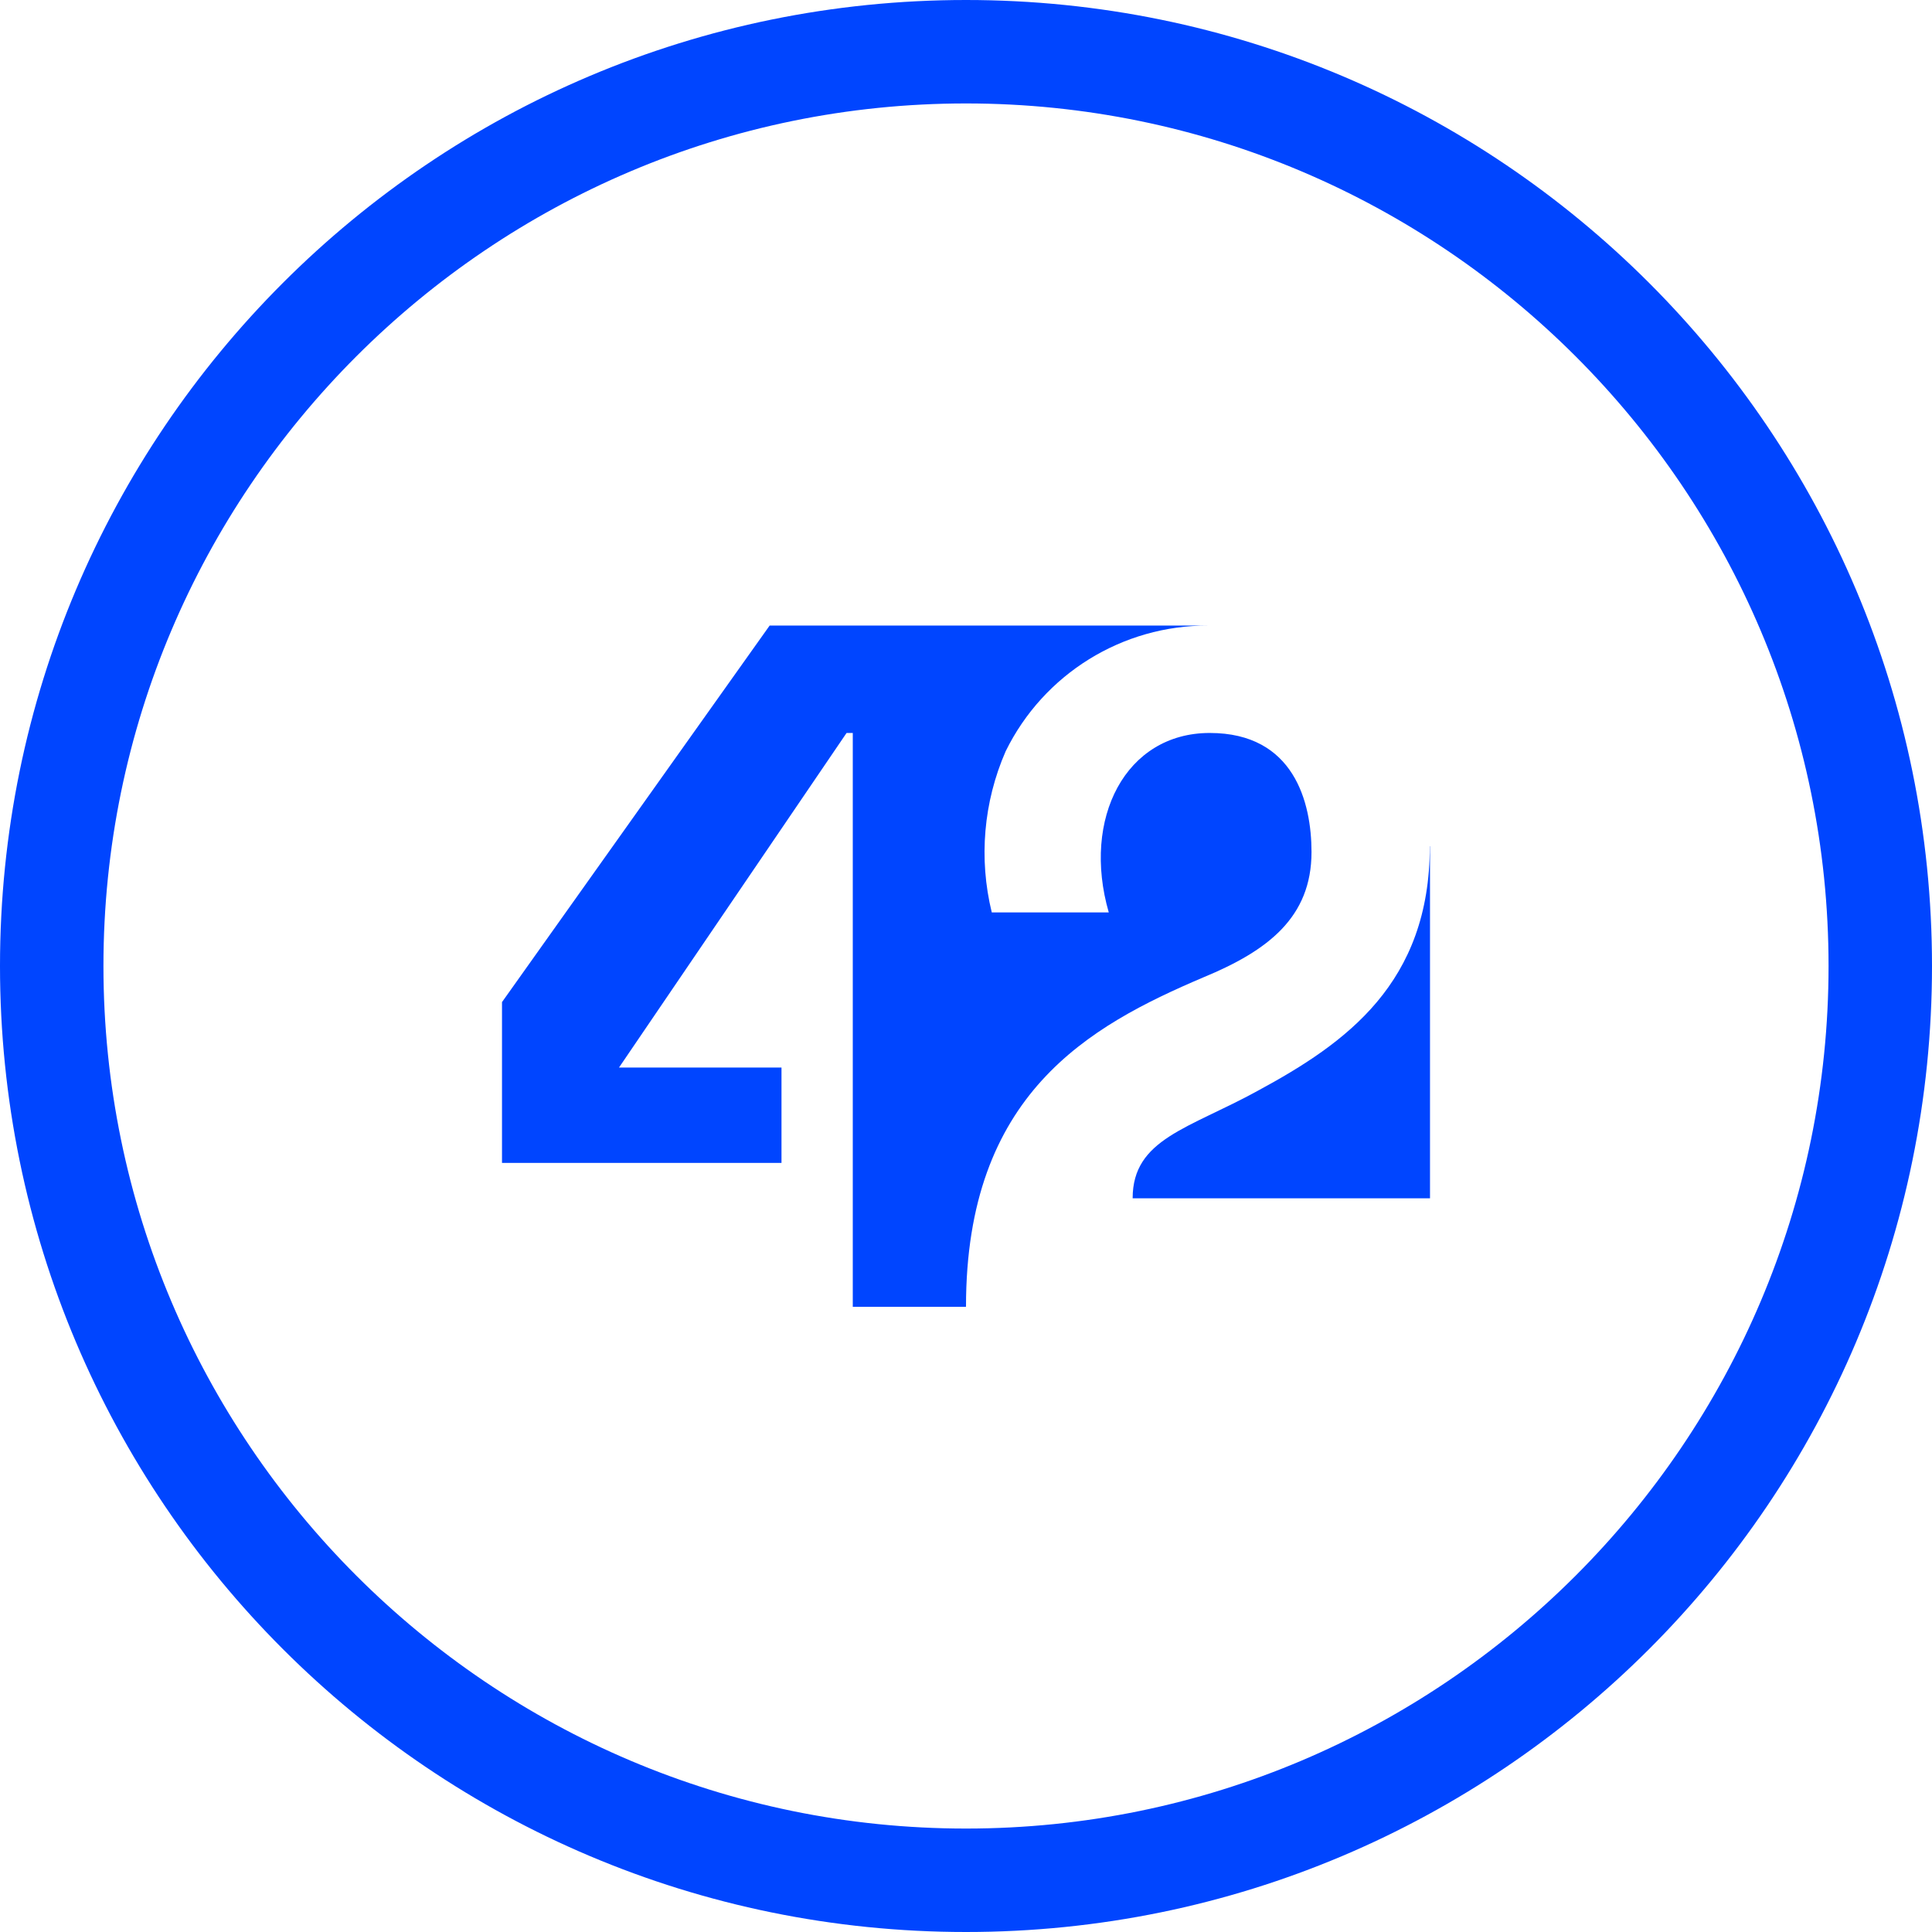 <?xml version="1.0" encoding="UTF-8"?>
<svg id="Layer_2" data-name="Layer 2" xmlns="http://www.w3.org/2000/svg" viewBox="0 0 102.72 102.72">
  <defs>
    <style>
      .cls-1 {
        fill: #0045ff;
      }
    </style>
  </defs>
  <g id="Layer_1-2" data-name="Layer 1">
    <g>
      <path class="cls-1" d="m76.02,44.99c0,7.28-4.44,10.46-9.14,13-3.67,2.02-6.66,2.56-6.66,5.72h15.81v-18.72Z"/>
      <path class="cls-1" d="m51.36,69.47c0-11.3,6.52-14.91,12.63-17.51,3.41-1.41,5.74-3.18,5.74-6.66,0-2.64-.93-6.33-5.41-6.33s-6.81,4.55-5.37,9.54h-6.22c-.7-2.86-.44-5.87.74-8.57,2.02-4.11,6.2-6.7,10.78-6.68h-23.33l-14.23,20.02v8.55h14.86v-5.07h-8.64l12.1-17.79h.33v30.51h6.01Z"/>
      <path class="cls-1" d="m51.36,5.5c25.29,0,45.86,20.57,45.86,45.86s-20.57,45.86-45.86,45.86S5.5,76.65,5.5,51.36,26.07,5.5,51.36,5.5m0-5.5C22.99,0,0,22.99,0,51.36s22.99,51.36,51.36,51.36,51.36-22.99,51.36-51.36S79.73,0,51.36,0Z"/>
    </g>
  </g>
</svg>